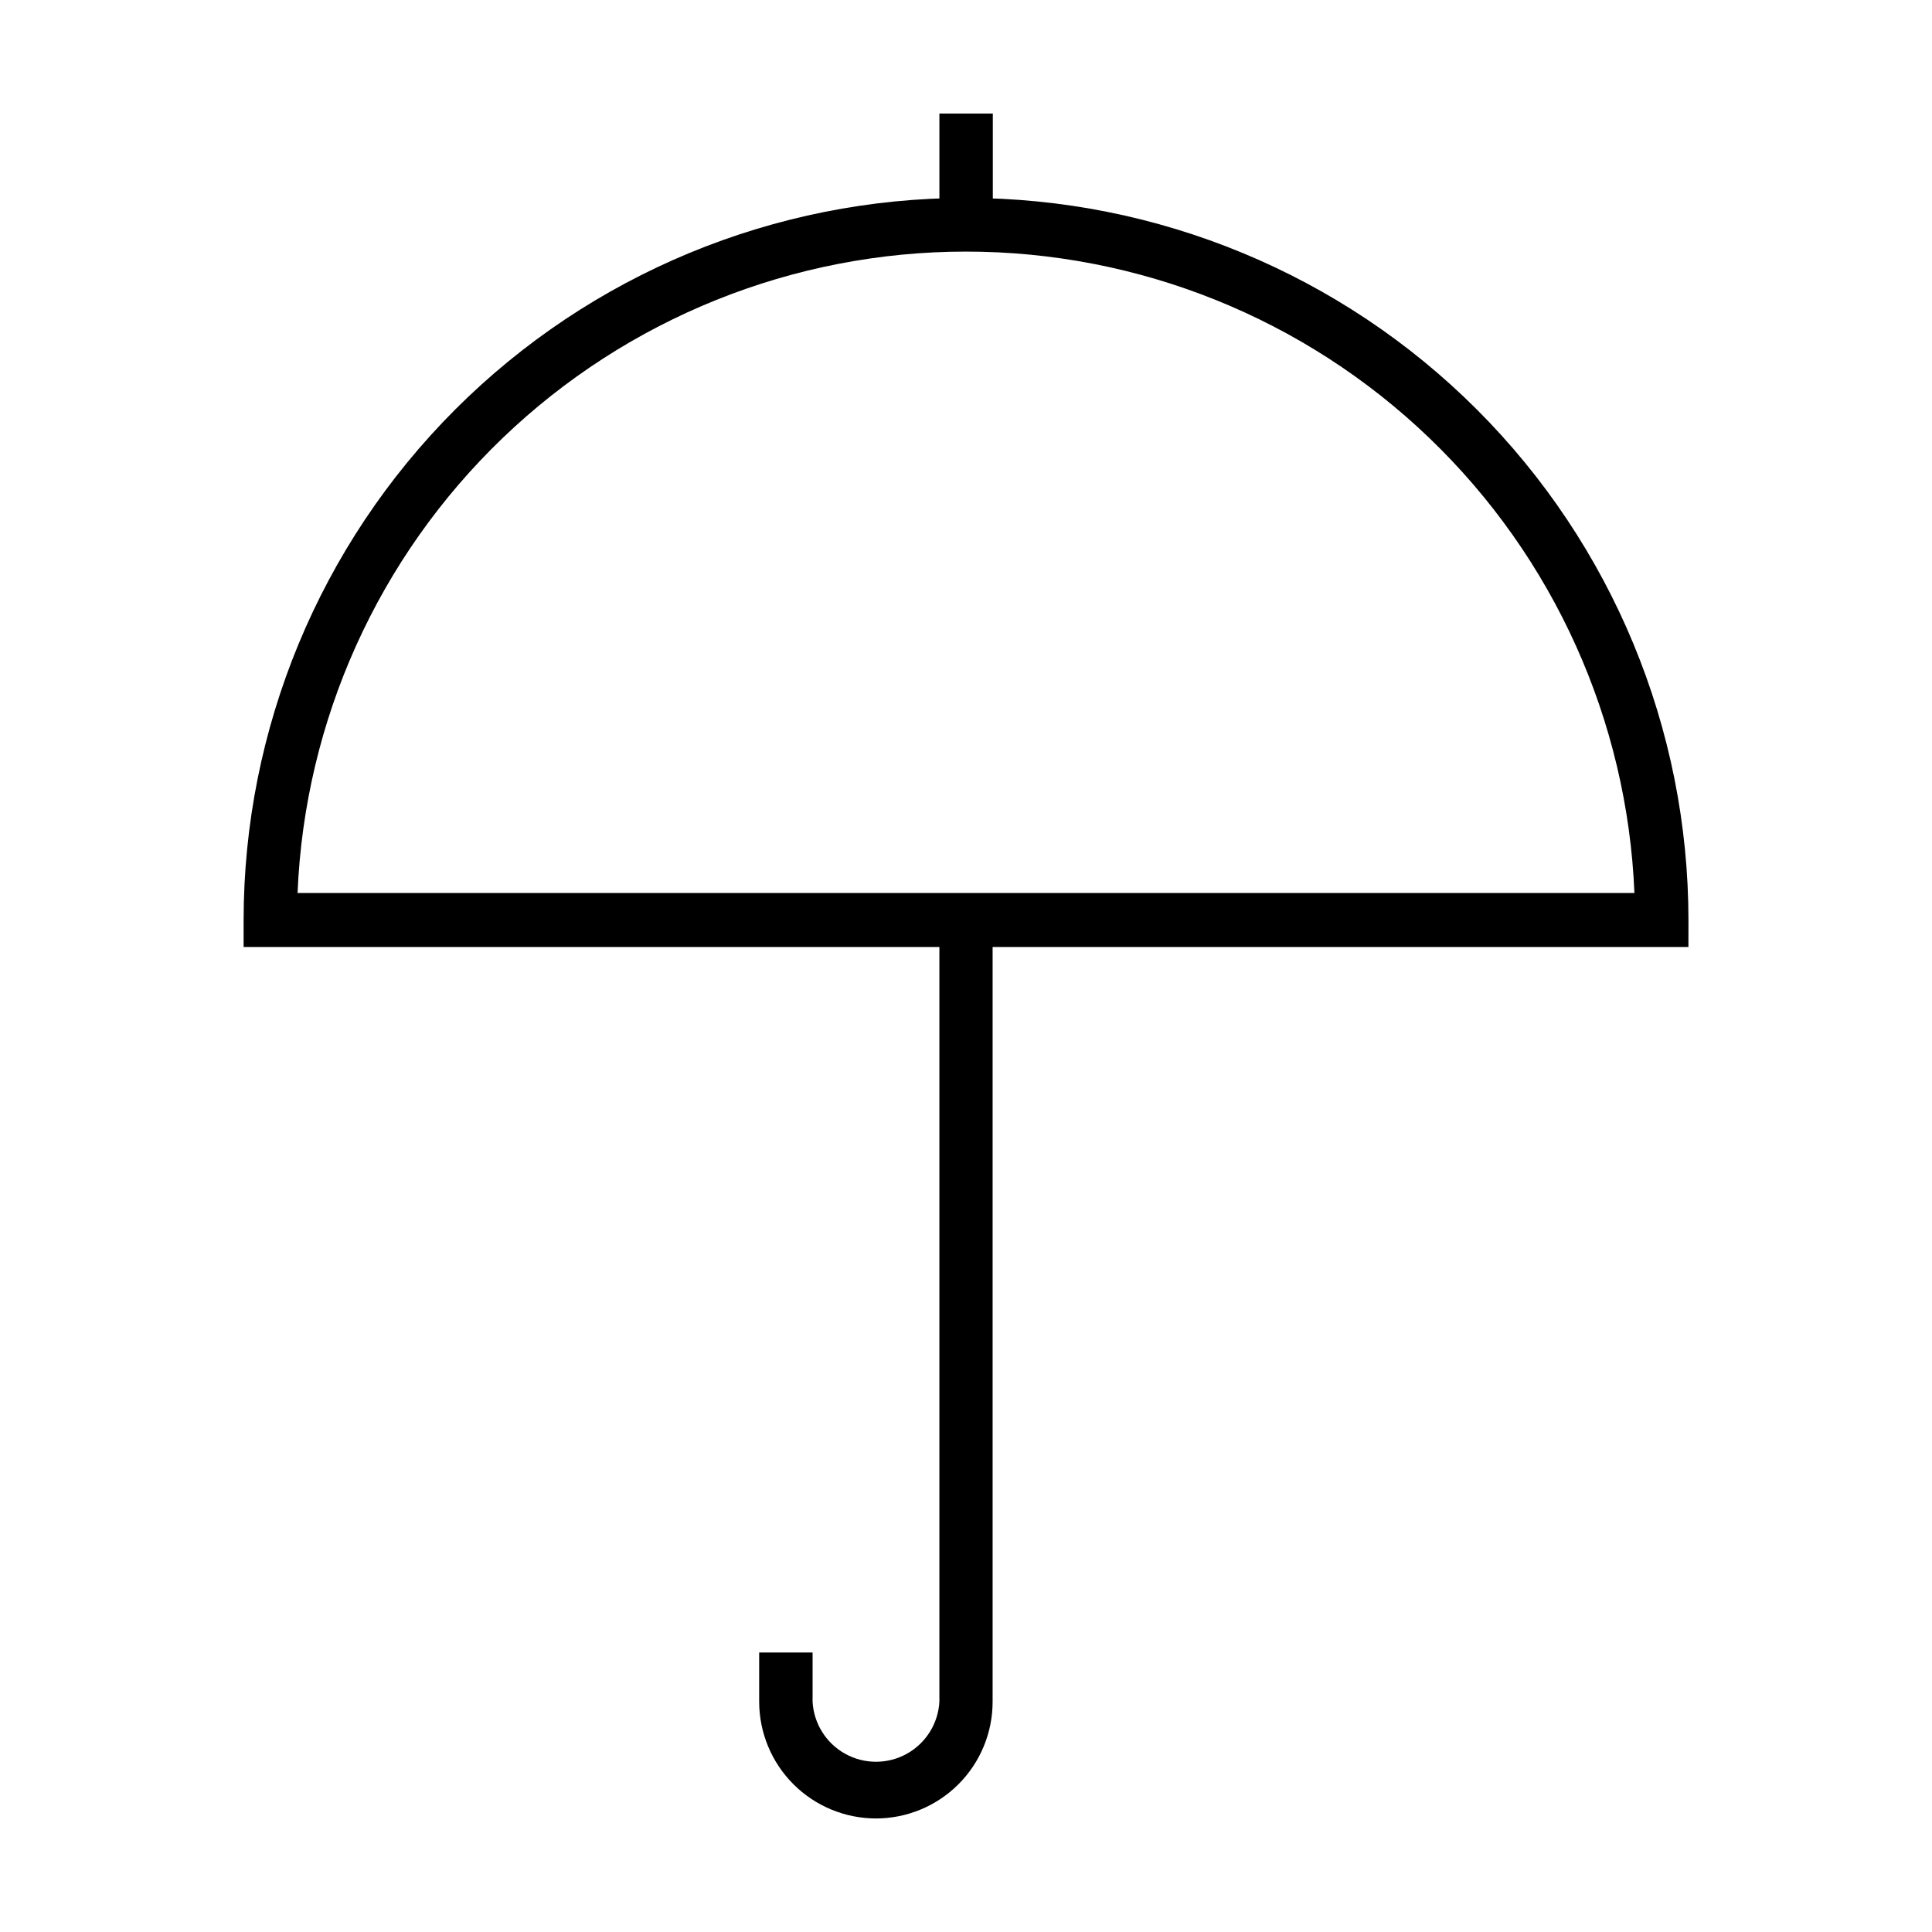 <?xml version="1.0" encoding="UTF-8"?>
<!-- Uploaded to: ICON Repo, www.svgrepo.com, Generator: ICON Repo Mixer Tools -->
<svg fill="#000000" width="800px" height="800px" version="1.1" viewBox="144 144 512 512" xmlns="http://www.w3.org/2000/svg">
 <g>
  <path d="m591.45 394.96h-382.89v-7.055c0-50.773 20.172-99.469 56.074-135.38 35.902-35.902 84.598-56.07 135.38-56.07 50.773 0 99.469 20.168 135.37 56.07 35.906 35.906 56.074 84.602 56.074 135.38zm-368.59-14.309h354.28c-1.887-45.715-21.375-88.93-54.391-120.61-33.012-31.68-76.996-49.367-122.75-49.367-45.754 0-89.738 17.688-122.75 49.367-33.012 31.676-52.504 74.891-54.391 120.61z"/>
  <path d="m376.12 625.91c-8.199-0.012-16.059-3.277-21.859-9.074-5.797-5.797-9.059-13.66-9.074-21.859v-13.047h14.156v13.047c0.316 5.785 3.59 11 8.656 13.805 5.07 2.805 11.223 2.805 16.293 0 5.07-2.805 8.34-8.02 8.656-13.805v-207.21h14.105v207.21c0 8.203-3.258 16.074-9.059 21.875-5.801 5.801-13.672 9.059-21.875 9.059z"/>
  <path d="m392.95 174.09h14.156v29.27h-14.156z"/>
 </g>
</svg>